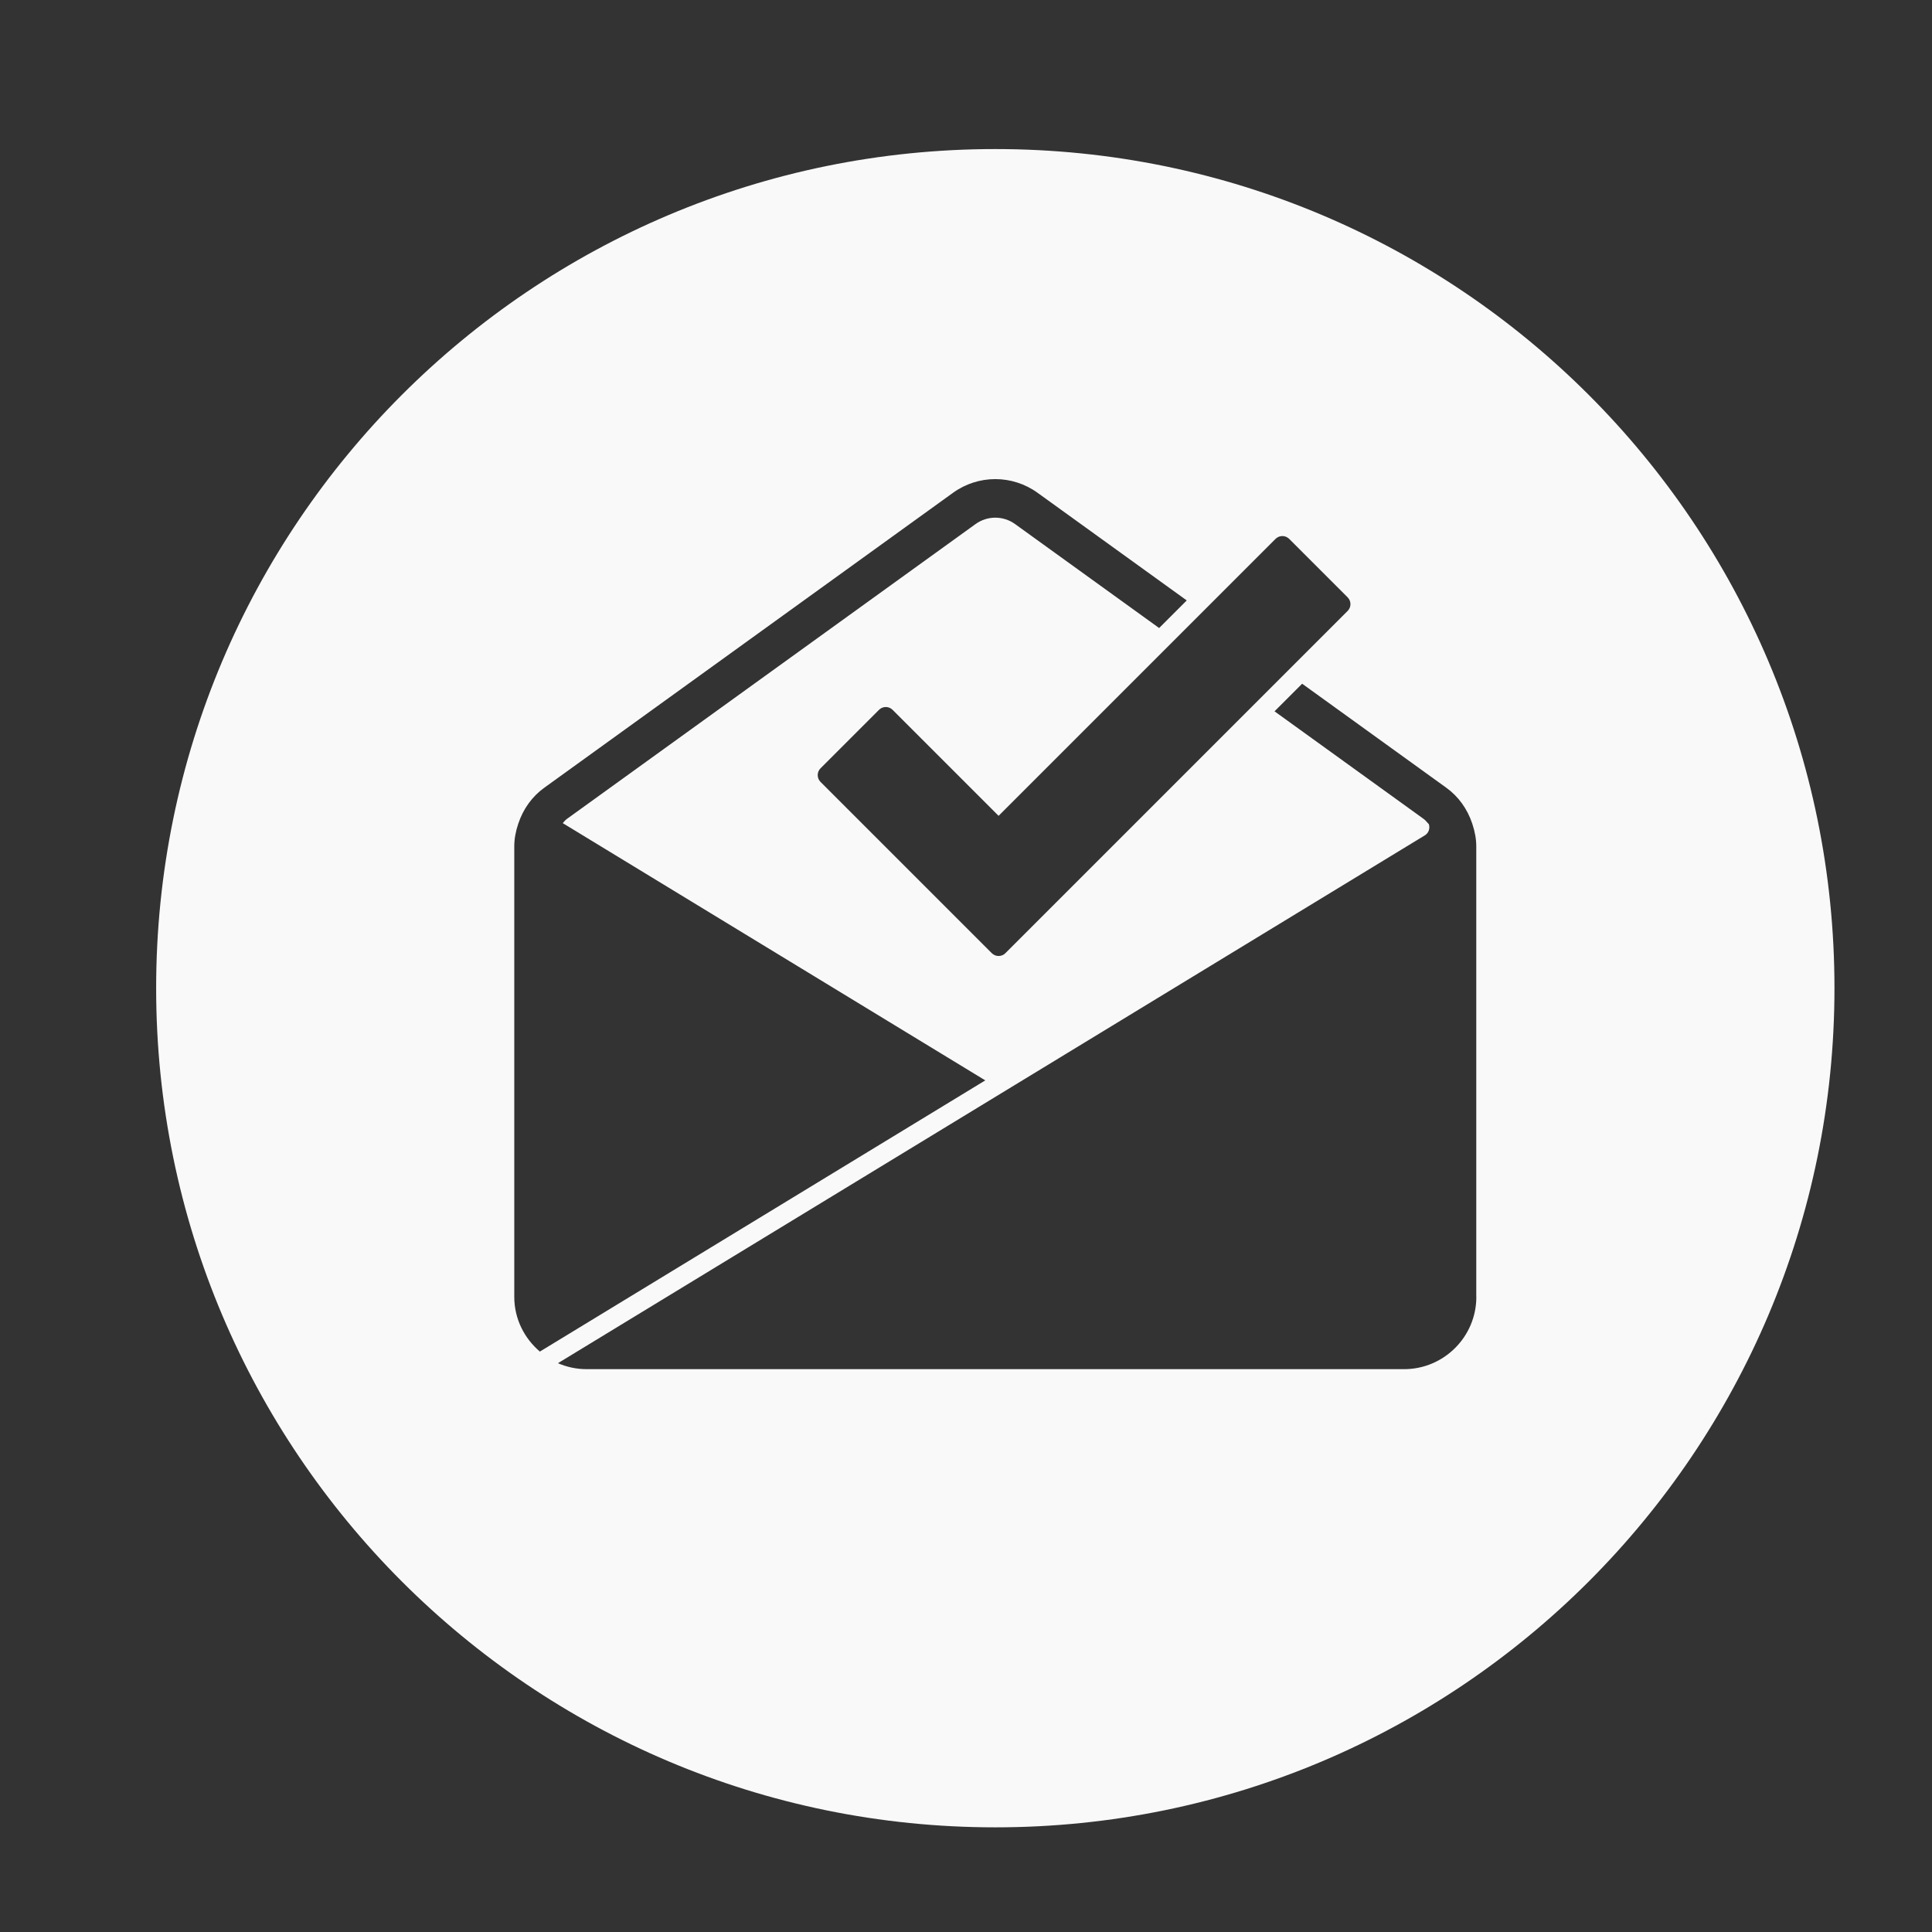 <svg height="56.693px" id="Layer_1" style="enable-background:new 0 0 56.693 56.693;" version="1.1" viewBox="0 0 56.693 56.693" width="56.693px" xml:space="preserve" xmlns="http://www.w3.org/2000/svg" xmlns:xlink="http://www.w3.org/1999/xlink"><rect x="0" y="0" width="56.693" height="56.693" fill="#333333" stroke="none"/><path d="M29.207,4.374c-13.6,0-24.625,11.023-24.625,24.623s11.025,24.625,24.625,24.625  c13.599,0,24.624-11.025,24.624-24.625S42.805,4.374,29.207,4.374z M37.63,15.73c0.075,0,0.147,0.03,0.2,0.083  l1.715,1.715c0.111,0.111,0.111,0.289,0,0.4L29.503,27.97c-0.055,0.055-0.128,0.083-0.2,0.083  c-0.072,0-0.145-0.028-0.2-0.083l-5.025-5.025c-0.053-0.053-0.083-0.125-0.083-0.2s0.03-0.147,0.083-0.2l1.715-1.715  c0.111-0.111,0.289-0.111,0.4,0l3.11,3.11l8.128-8.128C37.483,15.76,37.555,15.73,37.63,15.73z   M15.091,38.056V24.836c0-0.21,0.038-0.428,0.117-0.666c0-0,0-0.001,0.001-0.001  c0.144-0.434,0.408-0.798,0.762-1.053l11.994-8.655c0.742-0.536,1.74-0.536,2.482,0l4.377,3.158l-0.81,0.81  l-4.228-3.051c-0.347-0.25-0.812-0.25-1.159,0L16.632,24.033c-0.046,0.033-0.08,0.08-0.119,0.121l12.399,7.549  l-13.07,7.958C15.386,39.272,15.091,38.701,15.091,38.056z M43.322,38.056c0,1.17-0.952,2.121-2.121,2.121H17.212  c-0.299,0-0.582-0.064-0.84-0.175L41.812,24.512c0.114-0.07,0.156-0.206,0.116-0.329  c-0.009-0.01-0.019-0.019-0.029-0.029c-0.039-0.042-0.074-0.088-0.12-0.121l-0.051-0.037l-4.328-3.123  l0.81-0.81l4.231,3.053c0.355,0.256,0.618,0.621,0.762,1.054c0,0,0,0,0,0.001  c0.079,0.238,0.117,0.456,0.117,0.665V38.056z" fill="#f9f9f9" opacity="1" original-fill="#224218"></path></svg>